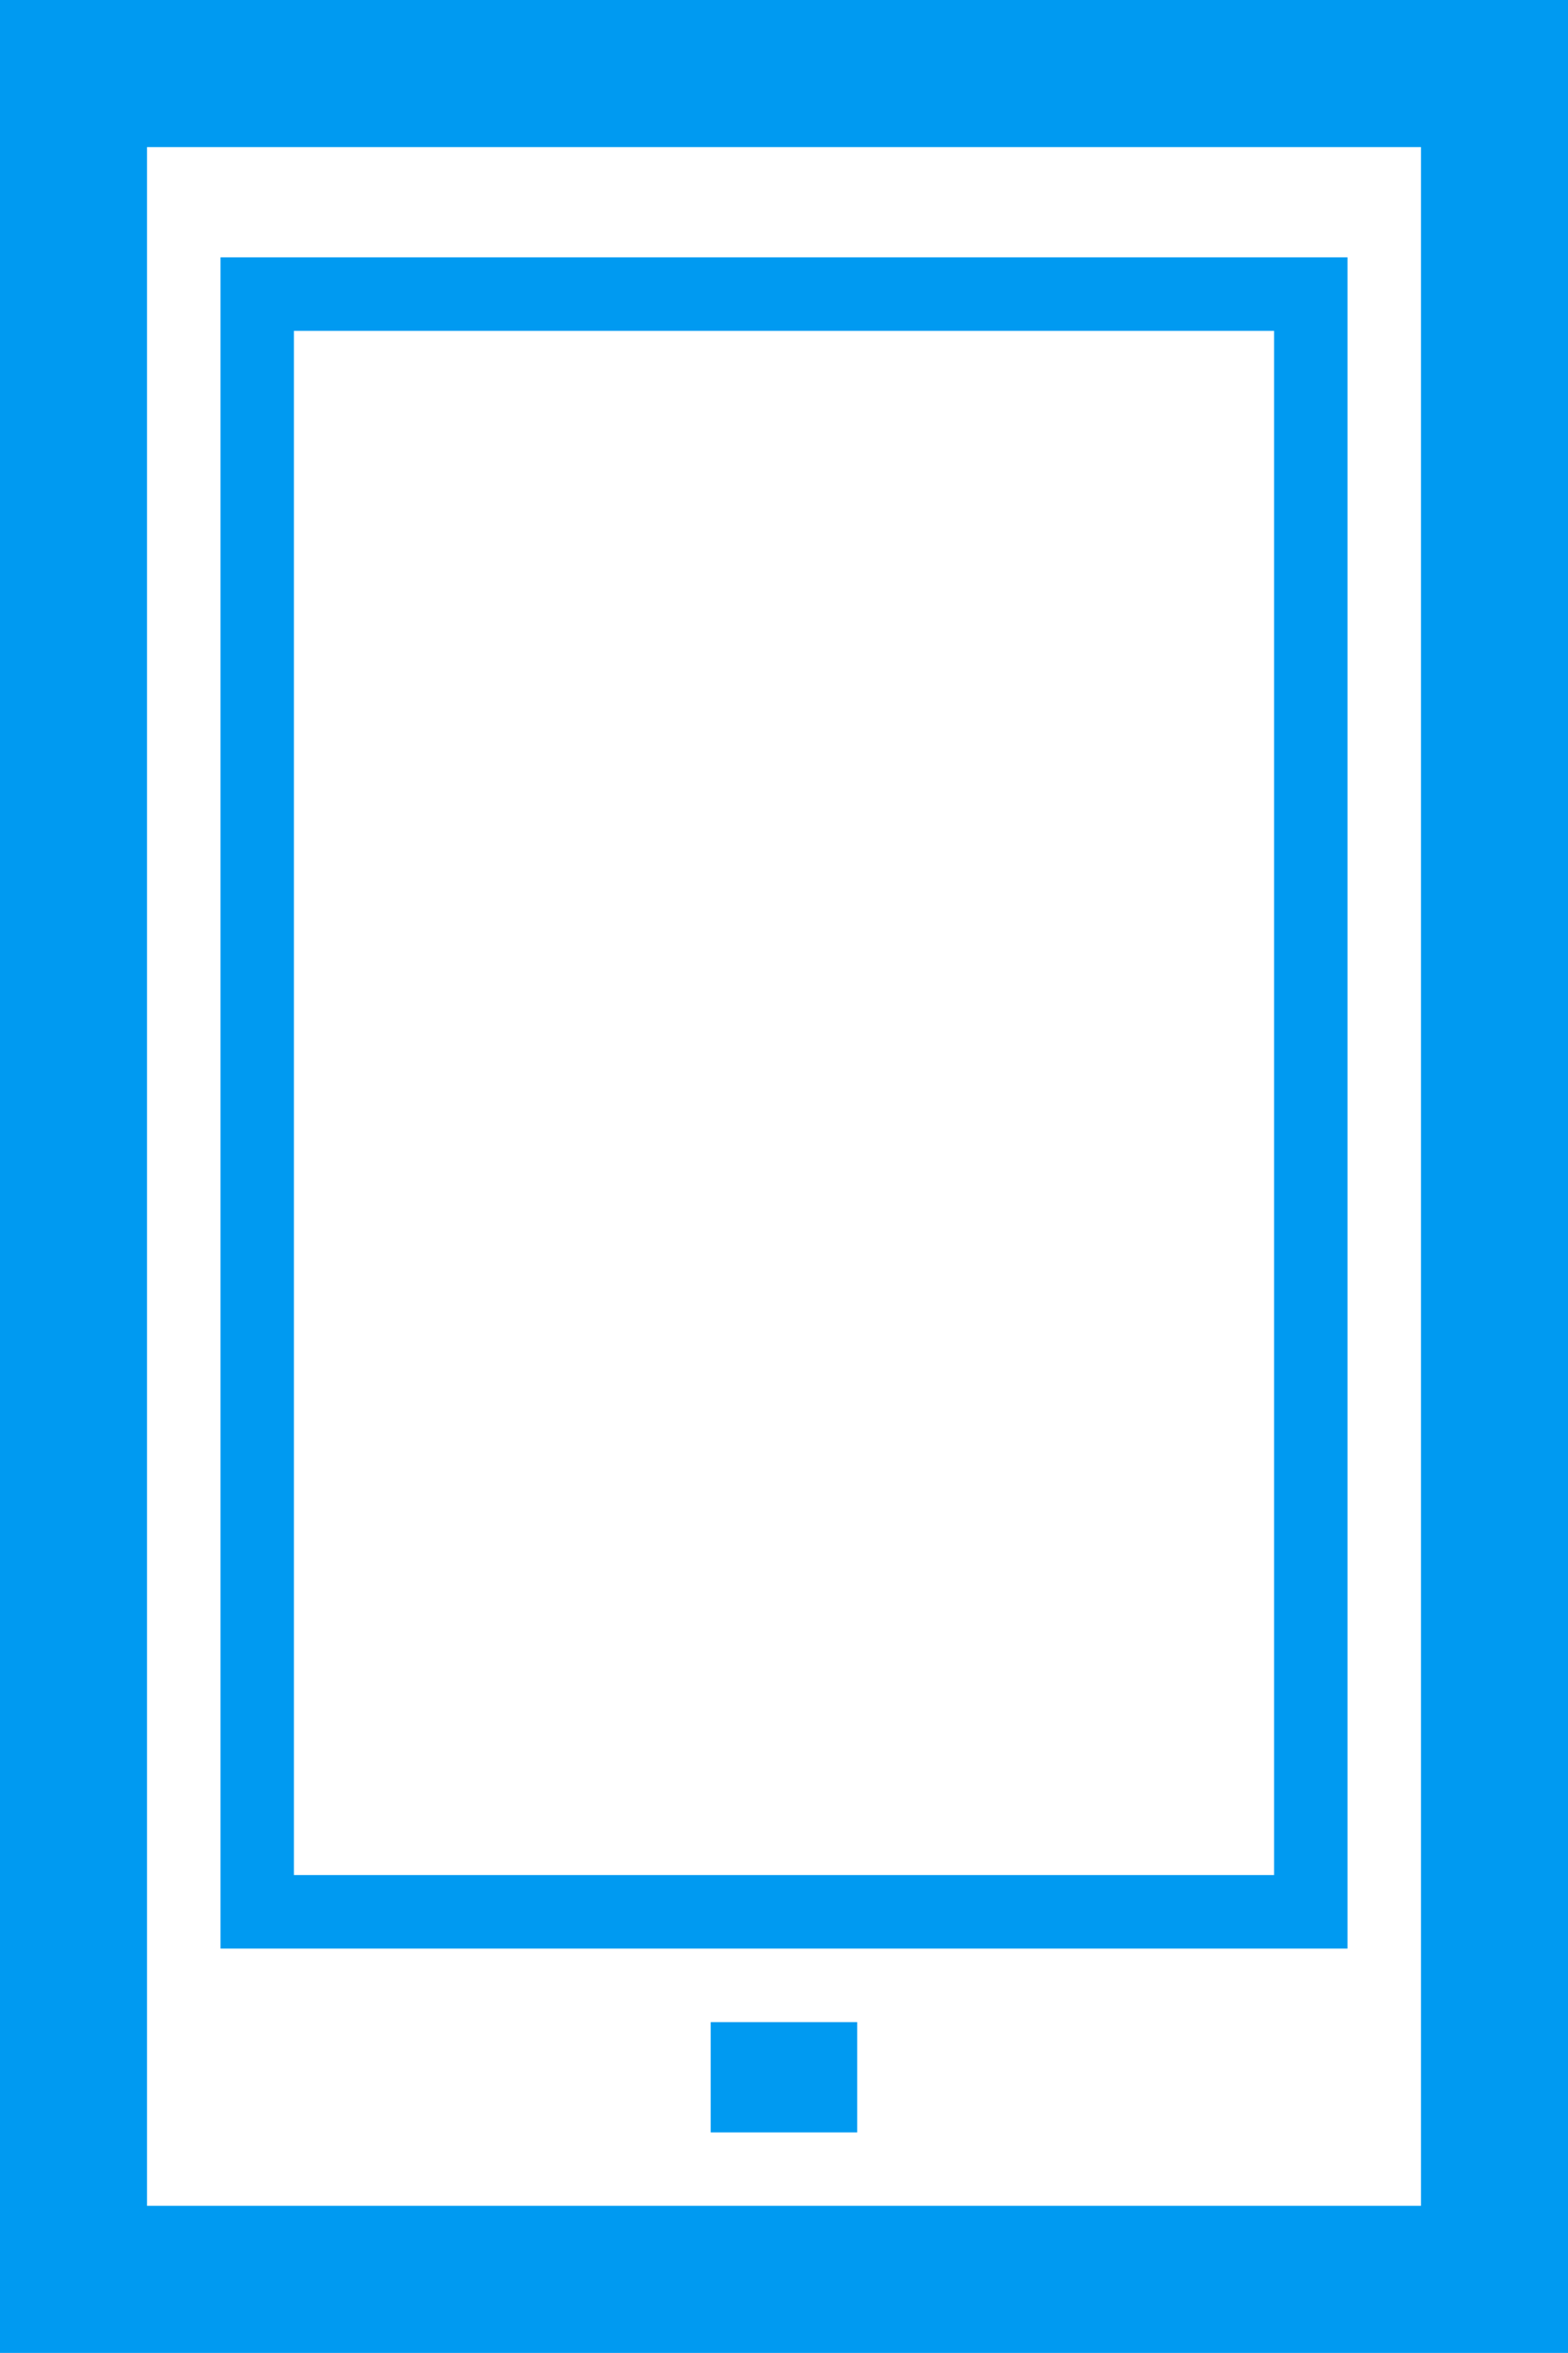 <svg id="Warstwa_1" data-name="Warstwa 1" xmlns="http://www.w3.org/2000/svg" width="16" height="23.999" viewBox="0 0 16 23.999"><defs><style>.cls-1{fill:#009af1;}</style></defs><title>i-tel</title><rect class="cls-1" x="7.252" y="20.625" width="1.495" height="1.125"/><path class="cls-1" d="M16,23.999H0V0H16Zm-14.5-1.5H14.5V1.5H1.5Z"/><path class="cls-1" d="M13.75,19.875H2.25V2.625H13.75Zm-10.751-.75H13.001V3.375H2.999Z"/></svg>